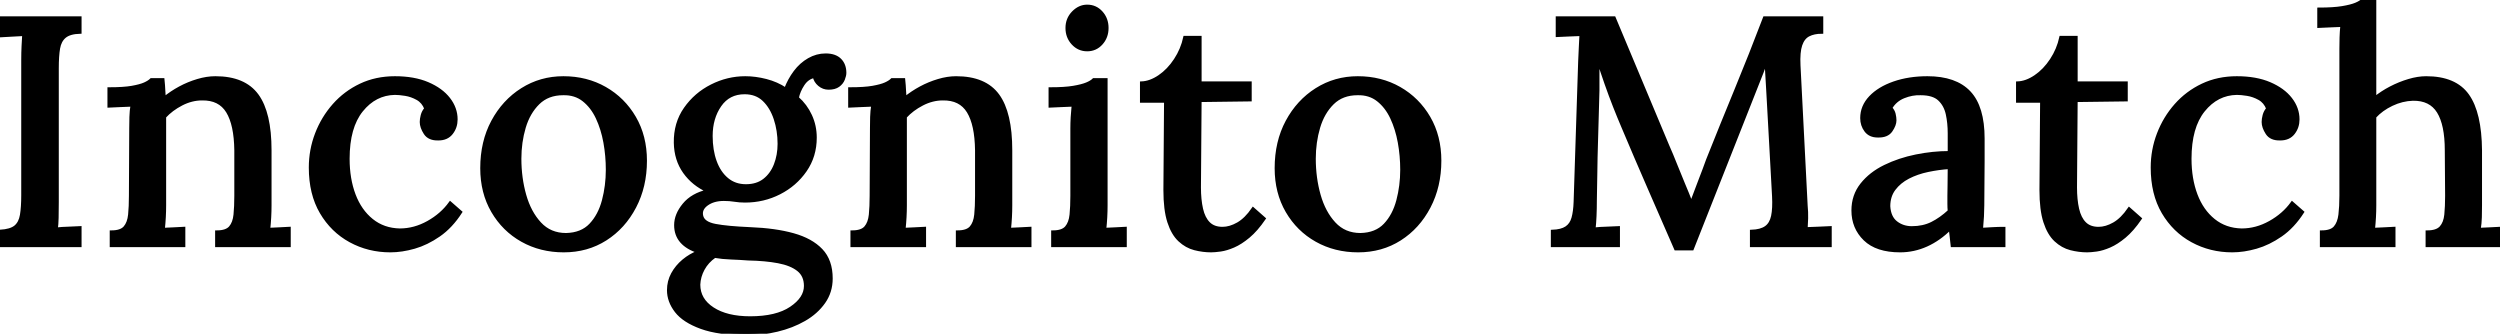 <svg width="768.5" height="102.6" viewBox="0 0 768.5 102.6" xmlns="http://www.w3.org/2000/svg"><g id="svgGroup" stroke-linecap="round" fill-rule="evenodd" font-size="9pt" stroke="#000" stroke-width="0.25mm" fill="#000" style="stroke:#000;stroke-width:0.25mm;fill:#000"><path d="M 520.2 76.5 L 515.1 76.5 L 506.9 57.7 Q 502.8 48.3 498.8 38.8 Q 497.6 36 496.3 32.7 Q 495 29.4 493.7 25.7 Q 492.4 22 491.2 18.2 L 491.2 23.2 L 491.2 27.8 Q 491.1 30.9 491 35.05 Q 490.9 39.2 490.75 43.8 Q 490.6 48.4 490.55 52.95 Q 490.5 57.5 490.4 61.7 Q 490.4 64.1 490.3 66.4 Q 490.2 68.7 490 70.4 Q 491.8 70.2 493.85 70.15 Q 495.9 70.1 497.5 70 L 497.5 75.5 L 477.2 75.5 L 477.2 71.1 Q 480 71 481.5 70 Q 483 69 483.55 67 Q 484.1 65 484.2 62.1 L 485.6 18.9 L 485.8 14.5 Q 485.9 12.3 486 10.6 Q 484.2 10.7 482.2 10.75 Q 480.2 10.8 478.7 10.9 L 478.7 5.5 L 496.2 5.5 L 512.7 44.9 Q 513.9 47.6 515.1 50.65 Q 516.3 53.7 517.55 56.65 Q 518.8 59.6 519.8 62.2 L 520 62.2 Q 521.1 59.2 522.5 55.6 Q 523.9 52 524.9 49.2 Q 529.2 38.4 533.65 27.6 Q 538.1 16.8 542.4 5.5 L 560 5.5 L 560 9.9 Q 557.6 9.9 555.95 10.75 Q 554.3 11.6 553.55 13.8 Q 552.8 16 553 20.1 L 555.2 63.2 Q 555.4 65.2 555.35 67.1 Q 555.3 69 555.2 70.3 Q 557 70.2 559.05 70.15 Q 561.1 70.1 562.6 70 L 562.6 75.5 L 538.4 75.5 L 538.4 71.1 Q 541.3 71 542.85 69.9 Q 544.4 68.8 544.9 66.45 Q 545.4 64.1 545.2 60.3 L 543.6 31.2 Q 543.5 29.7 543.4 27.65 Q 543.3 25.6 543.15 23.35 Q 543 21.1 542.9 19 Q 542.6 19.7 542.3 20.45 Q 542 21.2 541.7 22.1 L 520.2 76.5 Z M 746.1 75.5 L 746.1 71.3 Q 749.1 71.3 750.35 69.9 Q 751.6 68.5 751.85 66 Q 752.1 63.5 752.1 60.2 L 752 46.2 Q 752 38.3 749.55 34.35 Q 747.1 30.4 741.7 30.5 Q 738.4 30.6 735.25 32.1 Q 732.1 33.6 730 35.9 L 730 63.1 Q 730 64.9 729.9 66.75 Q 729.8 68.6 729.6 70.5 Q 731.2 70.4 732.85 70.35 Q 734.5 70.3 735.9 70.2 L 735.9 75.5 L 713.6 75.5 L 713.6 71.3 Q 716.6 71.3 717.8 69.9 Q 719 68.5 719.3 66 Q 719.6 63.5 719.6 60.2 L 719.6 15 Q 719.6 13.3 719.65 11.55 Q 719.7 9.8 719.9 7.8 Q 718.2 7.9 716.3 7.95 Q 714.4 8 712.8 8.1 L 712.8 2.8 Q 717.3 2.8 720 2.35 Q 722.7 1.9 724.15 1.3 Q 725.6 0.7 726.3 0 L 730 0 L 730 30.2 Q 732.2 28.4 734.9 27 Q 737.6 25.6 740.45 24.75 Q 743.3 23.9 745.8 23.9 Q 754.7 23.9 758.55 29.3 Q 762.4 34.7 762.5 46.2 L 762.5 63.1 Q 762.5 64.9 762.45 66.75 Q 762.4 68.6 762.1 70.5 Q 763.7 70.4 765.4 70.35 Q 767.1 70.3 768.5 70.2 L 768.5 75.5 L 746.1 75.5 Z M 229.7 102.6 Q 220.9 102.6 215.55 100.65 Q 210.2 98.7 207.85 95.65 Q 205.5 92.6 205.5 89.2 Q 205.5 86.5 206.75 84.2 Q 208 81.9 210.1 80.15 Q 212.2 78.4 214.8 77.4 Q 211.3 76.3 209.5 74.25 Q 207.7 72.2 207.7 69.2 Q 207.7 66 210.25 62.9 Q 212.8 59.8 217.6 58.7 Q 213.1 56.7 210.4 52.9 Q 207.7 49.1 207.6 43.9 Q 207.5 37.9 210.65 33.4 Q 213.8 28.9 218.75 26.4 Q 223.7 23.9 229.1 23.9 Q 232.2 23.9 235.5 24.75 Q 238.8 25.6 241.5 27.4 Q 242.6 24.5 244.4 22.1 Q 246.2 19.7 248.65 18.3 Q 251.1 16.9 253.8 16.9 Q 256.7 16.9 258.2 18.4 Q 259.7 19.9 259.7 22.4 Q 259.7 23.2 259.25 24.35 Q 258.8 25.5 257.7 26.3 Q 256.6 27.1 254.7 27.1 Q 253.1 27.1 251.85 26.05 Q 250.6 25 250.3 23.5 Q 248.2 23.9 246.85 25.95 Q 245.5 28 245.1 30.1 Q 247.7 32.4 249.15 35.55 Q 250.6 38.7 250.6 42.3 Q 250.6 48 247.55 52.4 Q 244.5 56.8 239.6 59.3 Q 234.7 61.8 229 61.8 Q 227.3 61.8 225.8 61.55 Q 224.3 61.3 222.5 61.3 Q 219.3 61.3 217.25 62.8 Q 215.2 64.3 215.7 66.4 Q 216.2 68.6 219.9 69.3 Q 223.6 70 230.6 70.3 Q 238.3 70.6 243.85 72.15 Q 249.4 73.7 252.45 76.9 Q 255.5 80.1 255.5 85.6 Q 255.5 89.7 253.25 92.9 Q 251 96.1 247.25 98.25 Q 243.5 100.4 238.9 101.5 Q 234.3 102.6 229.7 102.6 Z M 56.5 75.5 L 34.2 75.5 L 34.2 71.3 Q 37.2 71.3 38.4 69.9 Q 39.6 68.5 39.85 66 Q 40.1 63.5 40.1 60.2 L 40.2 39.4 Q 40.2 37.8 40.25 35.95 Q 40.3 34.1 40.6 32.3 Q 38.8 32.4 36.95 32.45 Q 35.1 32.5 33.5 32.6 L 33.5 27.3 Q 38 27.3 40.55 26.85 Q 43.1 26.4 44.45 25.8 Q 45.8 25.2 46.5 24.5 L 50.1 24.5 Q 50.2 25.4 50.25 26.2 Q 50.3 27 50.35 27.9 Q 50.4 28.8 50.5 30.2 Q 52.7 28.4 55.3 27 Q 57.9 25.6 60.75 24.75 Q 63.6 23.9 66.2 23.9 Q 75.1 23.9 79.05 29.3 Q 83 34.7 83 46.2 L 83 63.1 Q 83 64.9 82.9 66.75 Q 82.8 68.6 82.6 70.5 Q 84.2 70.4 85.85 70.35 Q 87.5 70.3 88.9 70.2 L 88.9 75.5 L 66.6 75.5 L 66.6 71.3 Q 69.6 71.3 70.8 69.9 Q 72 68.5 72.25 66 Q 72.5 63.5 72.5 60.2 L 72.5 46.2 Q 72.4 38.3 69.95 34.3 Q 67.5 30.3 62.1 30.4 Q 58.9 30.4 55.8 32 Q 52.7 33.6 50.6 35.9 L 50.6 38.05 L 50.6 40.4 L 50.6 63.1 Q 50.6 64.9 50.5 66.75 Q 50.4 68.6 50.2 70.5 Q 51.8 70.4 53.45 70.35 Q 55.1 70.3 56.5 70.2 L 56.5 75.5 Z M 284.2 75.5 L 261.9 75.5 L 261.9 71.3 Q 264.9 71.3 266.1 69.9 Q 267.3 68.5 267.55 66 Q 267.8 63.5 267.8 60.2 L 267.9 39.4 Q 267.9 37.8 267.95 35.95 Q 268 34.1 268.3 32.3 Q 266.5 32.4 264.65 32.45 Q 262.8 32.5 261.2 32.6 L 261.2 27.3 Q 265.7 27.3 268.25 26.85 Q 270.8 26.4 272.15 25.8 Q 273.5 25.2 274.2 24.5 L 277.8 24.5 Q 277.9 25.4 277.95 26.2 Q 278 27 278.05 27.9 Q 278.1 28.8 278.2 30.2 Q 280.4 28.4 283 27 Q 285.6 25.6 288.45 24.75 Q 291.3 23.9 293.9 23.9 Q 302.8 23.9 306.75 29.3 Q 310.7 34.7 310.7 46.2 L 310.7 63.1 Q 310.7 64.9 310.6 66.75 Q 310.5 68.6 310.3 70.5 Q 311.9 70.4 313.55 70.35 Q 315.2 70.3 316.6 70.2 L 316.6 75.5 L 294.3 75.5 L 294.3 71.3 Q 297.3 71.3 298.5 69.9 Q 299.7 68.5 299.95 66 Q 300.2 63.5 300.2 60.2 L 300.2 46.2 Q 300.1 38.3 297.65 34.3 Q 295.2 30.3 289.8 30.4 Q 286.6 30.4 283.5 32 Q 280.4 33.6 278.3 35.9 L 278.3 38.05 L 278.3 40.4 L 278.3 63.1 Q 278.3 64.9 278.2 66.75 Q 278.1 68.6 277.9 70.5 Q 279.5 70.4 281.15 70.35 Q 282.8 70.3 284.2 70.2 L 284.2 75.5 Z M 616 75.5 L 600.1 75.5 Q 599.9 73.9 599.8 72.7 Q 599.7 71.5 599.5 70.2 Q 596.1 73.6 592.2 75.35 Q 588.3 77.1 584.1 77.1 Q 576.9 77.1 573.25 73.55 Q 569.6 70 569.6 64.7 Q 569.6 60.1 572.3 56.7 Q 575 53.3 579.4 51.15 Q 583.8 49 589 47.95 Q 594.2 46.9 599.2 46.9 L 599.2 41 Q 599.2 37.8 598.6 35.05 Q 598 32.3 596.15 30.55 Q 594.3 28.8 590.4 28.8 Q 587.8 28.7 585.2 29.75 Q 582.6 30.8 581.2 33.2 Q 582 34 582.25 35.05 Q 582.5 36.1 582.5 37 Q 582.5 38.4 581.3 40.15 Q 580.1 41.9 577.2 41.8 Q 574.8 41.8 573.55 40.15 Q 572.3 38.5 572.3 36.3 Q 572.3 32.7 574.95 29.9 Q 577.6 27.1 582.2 25.5 Q 586.8 23.9 592.5 23.9 Q 601.1 23.9 605.35 28.4 Q 609.6 32.9 609.6 42.6 L 609.6 49.5 Q 609.6 52.8 609.55 56.1 Q 609.5 59.4 609.5 63.1 Q 609.5 64.6 609.4 66.5 Q 609.3 68.4 609.1 70.5 Q 610.8 70.4 612.6 70.3 Q 614.4 70.2 616 70.2 L 616 75.5 Z M 138.4 62.4 L 141.6 65.2 Q 138.7 69.7 134.95 72.3 Q 131.2 74.9 127.35 76 Q 123.5 77.1 120 77.1 Q 113.3 77.1 107.7 74.05 Q 102.1 71 98.75 65.3 Q 95.4 59.6 95.4 51.5 Q 95.4 46.1 97.3 41.15 Q 99.2 36.2 102.65 32.3 Q 106.1 28.4 110.85 26.15 Q 115.6 23.9 121.4 23.9 Q 127.3 23.9 131.5 25.7 Q 135.7 27.5 137.95 30.4 Q 140.2 33.3 140.2 36.7 Q 140.2 39.1 138.8 40.9 Q 137.4 42.7 134.8 42.7 Q 131.9 42.8 130.7 40.95 Q 129.5 39.1 129.5 37.5 Q 129.5 36.6 129.8 35.45 Q 130.1 34.3 130.9 33.4 Q 130.1 31.3 128.3 30.3 Q 126.5 29.3 124.6 29 Q 122.7 28.7 121.4 28.7 Q 115.3 28.8 111.15 33.95 Q 107 39.1 107 48.8 Q 107 55 108.85 59.9 Q 110.7 64.8 114.3 67.7 Q 117.9 70.6 122.9 70.7 Q 127.4 70.7 131.6 68.35 Q 135.8 66 138.4 62.4 Z M 704.6 62.4 L 707.8 65.2 Q 704.9 69.7 701.15 72.3 Q 697.4 74.9 693.55 76 Q 689.7 77.1 686.2 77.1 Q 679.5 77.1 673.9 74.05 Q 668.3 71 664.95 65.3 Q 661.6 59.6 661.6 51.5 Q 661.6 46.1 663.5 41.15 Q 665.4 36.2 668.85 32.3 Q 672.3 28.4 677.05 26.15 Q 681.8 23.9 687.6 23.9 Q 693.5 23.9 697.7 25.7 Q 701.9 27.5 704.15 30.4 Q 706.4 33.3 706.4 36.7 Q 706.4 39.1 705 40.9 Q 703.6 42.7 701 42.7 Q 698.1 42.8 696.9 40.95 Q 695.7 39.1 695.7 37.5 Q 695.7 36.6 696 35.45 Q 696.3 34.3 697.1 33.4 Q 696.3 31.3 694.5 30.3 Q 692.7 29.3 690.8 29 Q 688.9 28.7 687.6 28.7 Q 681.5 28.8 677.35 33.95 Q 673.2 39.1 673.2 48.8 Q 673.2 55 675.05 59.9 Q 676.9 64.8 680.5 67.7 Q 684.1 70.6 689.1 70.7 Q 693.6 70.7 697.8 68.35 Q 702 66 704.6 62.4 Z M 358.1 58.4 L 358.3 31.1 L 350.9 31.1 L 350.9 25.5 Q 353.6 25.4 356.4 23.5 Q 359.2 21.6 361.3 18.4 Q 363.4 15.2 364.2 11.5 L 368.9 11.5 L 368.9 25.5 L 384.3 25.5 L 384.3 30.7 L 368.9 30.9 L 368.7 57.6 Q 368.7 61.4 369.35 64.25 Q 370 67.1 371.55 68.65 Q 373.1 70.2 375.8 70.2 Q 378.1 70.2 380.55 68.8 Q 383 67.4 385.2 64.2 L 388.6 67.2 Q 386.2 70.7 383.8 72.7 Q 381.4 74.7 379.2 75.65 Q 377 76.6 375.2 76.85 Q 373.4 77.1 372.3 77.1 Q 369.8 77.1 367.25 76.45 Q 364.7 75.8 362.6 73.85 Q 360.5 71.9 359.3 68.2 Q 358.1 64.5 358.1 58.4 Z M 627.4 58.4 L 627.6 31.1 L 620.2 31.1 L 620.2 25.5 Q 622.9 25.4 625.7 23.5 Q 628.5 21.6 630.6 18.4 Q 632.7 15.2 633.5 11.5 L 638.2 11.5 L 638.2 25.5 L 653.6 25.5 L 653.6 30.7 L 638.2 30.9 L 638 57.6 Q 638 61.4 638.65 64.25 Q 639.3 67.1 640.85 68.65 Q 642.4 70.2 645.1 70.2 Q 647.4 70.2 649.85 68.8 Q 652.3 67.4 654.5 64.2 L 657.9 67.2 Q 655.5 70.7 653.1 72.7 Q 650.7 74.7 648.5 75.65 Q 646.3 76.6 644.5 76.85 Q 642.7 77.1 641.6 77.1 Q 639.1 77.1 636.55 76.45 Q 634 75.8 631.9 73.85 Q 629.8 71.9 628.6 68.2 Q 627.4 64.5 627.4 58.4 Z M 24.6 5.5 L 24.6 9.9 Q 21.4 10 19.9 11.25 Q 18.4 12.5 18 14.85 Q 17.6 17.2 17.6 21 L 17.6 62.1 Q 17.6 64.8 17.55 66.95 Q 17.5 69.1 17.3 70.4 Q 19 70.2 21.05 70.15 Q 23.1 70.1 24.6 70 L 24.6 75.5 L 0 75.5 L 0 71.1 Q 3.3 70.9 4.75 69.7 Q 6.2 68.5 6.6 66.1 Q 7 63.7 7 60 L 7 18.4 Q 7 16.2 7.1 14.15 Q 7.2 12.1 7.3 10.6 Q 5.6 10.7 3.6 10.8 Q 1.6 10.9 0 11 L 0 5.5 L 24.6 5.5 Z M 173.3 77.1 Q 166.2 77.1 160.5 73.9 Q 154.8 70.7 151.45 64.95 Q 148.1 59.2 148.1 51.7 Q 148.1 43.6 151.45 37.35 Q 154.8 31.1 160.5 27.5 Q 166.2 23.9 173.2 23.9 Q 180.3 23.9 186 27.15 Q 191.7 30.4 195.05 36.15 Q 198.4 41.9 198.4 49.4 Q 198.4 57.3 195.1 63.6 Q 191.8 69.9 186.15 73.5 Q 180.5 77.1 173.3 77.1 Z M 417.5 77.1 Q 410.4 77.1 404.7 73.9 Q 399 70.7 395.65 64.95 Q 392.3 59.2 392.3 51.7 Q 392.3 43.6 395.65 37.35 Q 399 31.1 404.7 27.5 Q 410.4 23.9 417.4 23.9 Q 424.5 23.9 430.2 27.15 Q 435.9 30.4 439.25 36.15 Q 442.6 41.9 442.6 49.4 Q 442.6 57.3 439.3 63.6 Q 436 69.9 430.35 73.5 Q 424.7 77.1 417.5 77.1 Z M 323.6 75.5 L 323.6 71.3 Q 326.6 71.3 327.8 69.9 Q 329 68.5 329.25 66 Q 329.5 63.5 329.5 60.2 L 329.5 39.5 Q 329.5 37.8 329.6 36.05 Q 329.7 34.3 329.9 32.3 Q 328.2 32.4 326.3 32.45 Q 324.4 32.5 322.8 32.6 L 322.8 27.3 Q 327.3 27.3 329.95 26.85 Q 332.6 26.4 334.05 25.8 Q 335.5 25.2 336.2 24.5 L 340 24.5 L 340 63.1 Q 340 64.9 339.9 66.75 Q 339.8 68.6 339.6 70.5 Q 341.2 70.4 342.85 70.35 Q 344.5 70.3 345.9 70.2 L 345.9 75.5 L 323.6 75.5 Z M 174 72.1 Q 178.8 72 181.55 69.1 Q 184.3 66.2 185.5 61.65 Q 186.7 57.1 186.7 52.2 Q 186.7 47.9 185.95 43.75 Q 185.2 39.6 183.6 36.2 Q 182 32.8 179.4 30.75 Q 176.8 28.7 173.1 28.8 Q 168.4 28.8 165.45 31.7 Q 162.5 34.6 161.15 39.15 Q 159.8 43.7 159.8 48.8 Q 159.8 54.7 161.3 60 Q 162.8 65.3 165.95 68.7 Q 169.1 72.1 174 72.1 Z M 418.2 72.1 Q 423 72 425.75 69.1 Q 428.5 66.2 429.7 61.65 Q 430.9 57.1 430.9 52.2 Q 430.9 47.9 430.15 43.75 Q 429.4 39.6 427.8 36.2 Q 426.2 32.8 423.6 30.75 Q 421 28.7 417.3 28.8 Q 412.6 28.8 409.65 31.7 Q 406.7 34.6 405.35 39.15 Q 404 43.7 404 48.8 Q 404 54.7 405.5 60 Q 407 65.3 410.15 68.7 Q 413.3 72.1 418.2 72.1 Z M 230.6 97.7 Q 238.7 97.7 243.15 94.7 Q 247.6 91.7 247.6 87.9 Q 247.6 84.7 245.4 82.95 Q 243.2 81.2 239.25 80.45 Q 235.3 79.7 230 79.6 Q 227.4 79.4 224.7 79.3 Q 222 79.2 219.7 78.8 Q 217.4 80.4 216.15 82.7 Q 214.9 85 214.8 87.5 Q 214.8 92.1 219.1 94.9 Q 223.4 97.7 230.6 97.7 Z M 229.3 57.1 Q 232.7 57.1 234.95 55.35 Q 237.2 53.6 238.35 50.65 Q 239.5 47.7 239.5 44.2 Q 239.5 40.1 238.3 36.5 Q 237.1 32.9 234.8 30.7 Q 232.5 28.5 228.9 28.5 Q 224 28.5 221.3 32.4 Q 218.6 36.3 218.6 41.8 Q 218.6 46.2 219.85 49.65 Q 221.1 53.1 223.5 55.1 Q 225.9 57.1 229.3 57.1 Z M 599.2 51.5 Q 596 51.7 592.65 52.4 Q 589.3 53.1 586.6 54.5 Q 583.9 55.9 582.25 58.1 Q 580.6 60.3 580.6 63.4 Q 580.8 66.8 582.85 68.4 Q 584.9 70 587.7 70 Q 591.2 70 593.9 68.65 Q 596.6 67.3 599.2 64.9 Q 599.1 63.8 599.1 62.65 L 599.1 60.2 Q 599.1 59.3 599.15 56.85 Q 599.2 54.4 599.2 51.5 Z M 334.2 15.3 Q 331.6 15.3 329.8 13.35 Q 328 11.4 328 8.6 Q 328 5.8 329.9 3.85 Q 331.8 1.9 334.2 1.9 Q 336.8 1.9 338.55 3.85 Q 340.3 5.8 340.3 8.6 Q 340.3 11.4 338.55 13.35 Q 336.8 15.3 334.2 15.3 Z" vector-effect="non-scaling-stroke"/></g></svg>